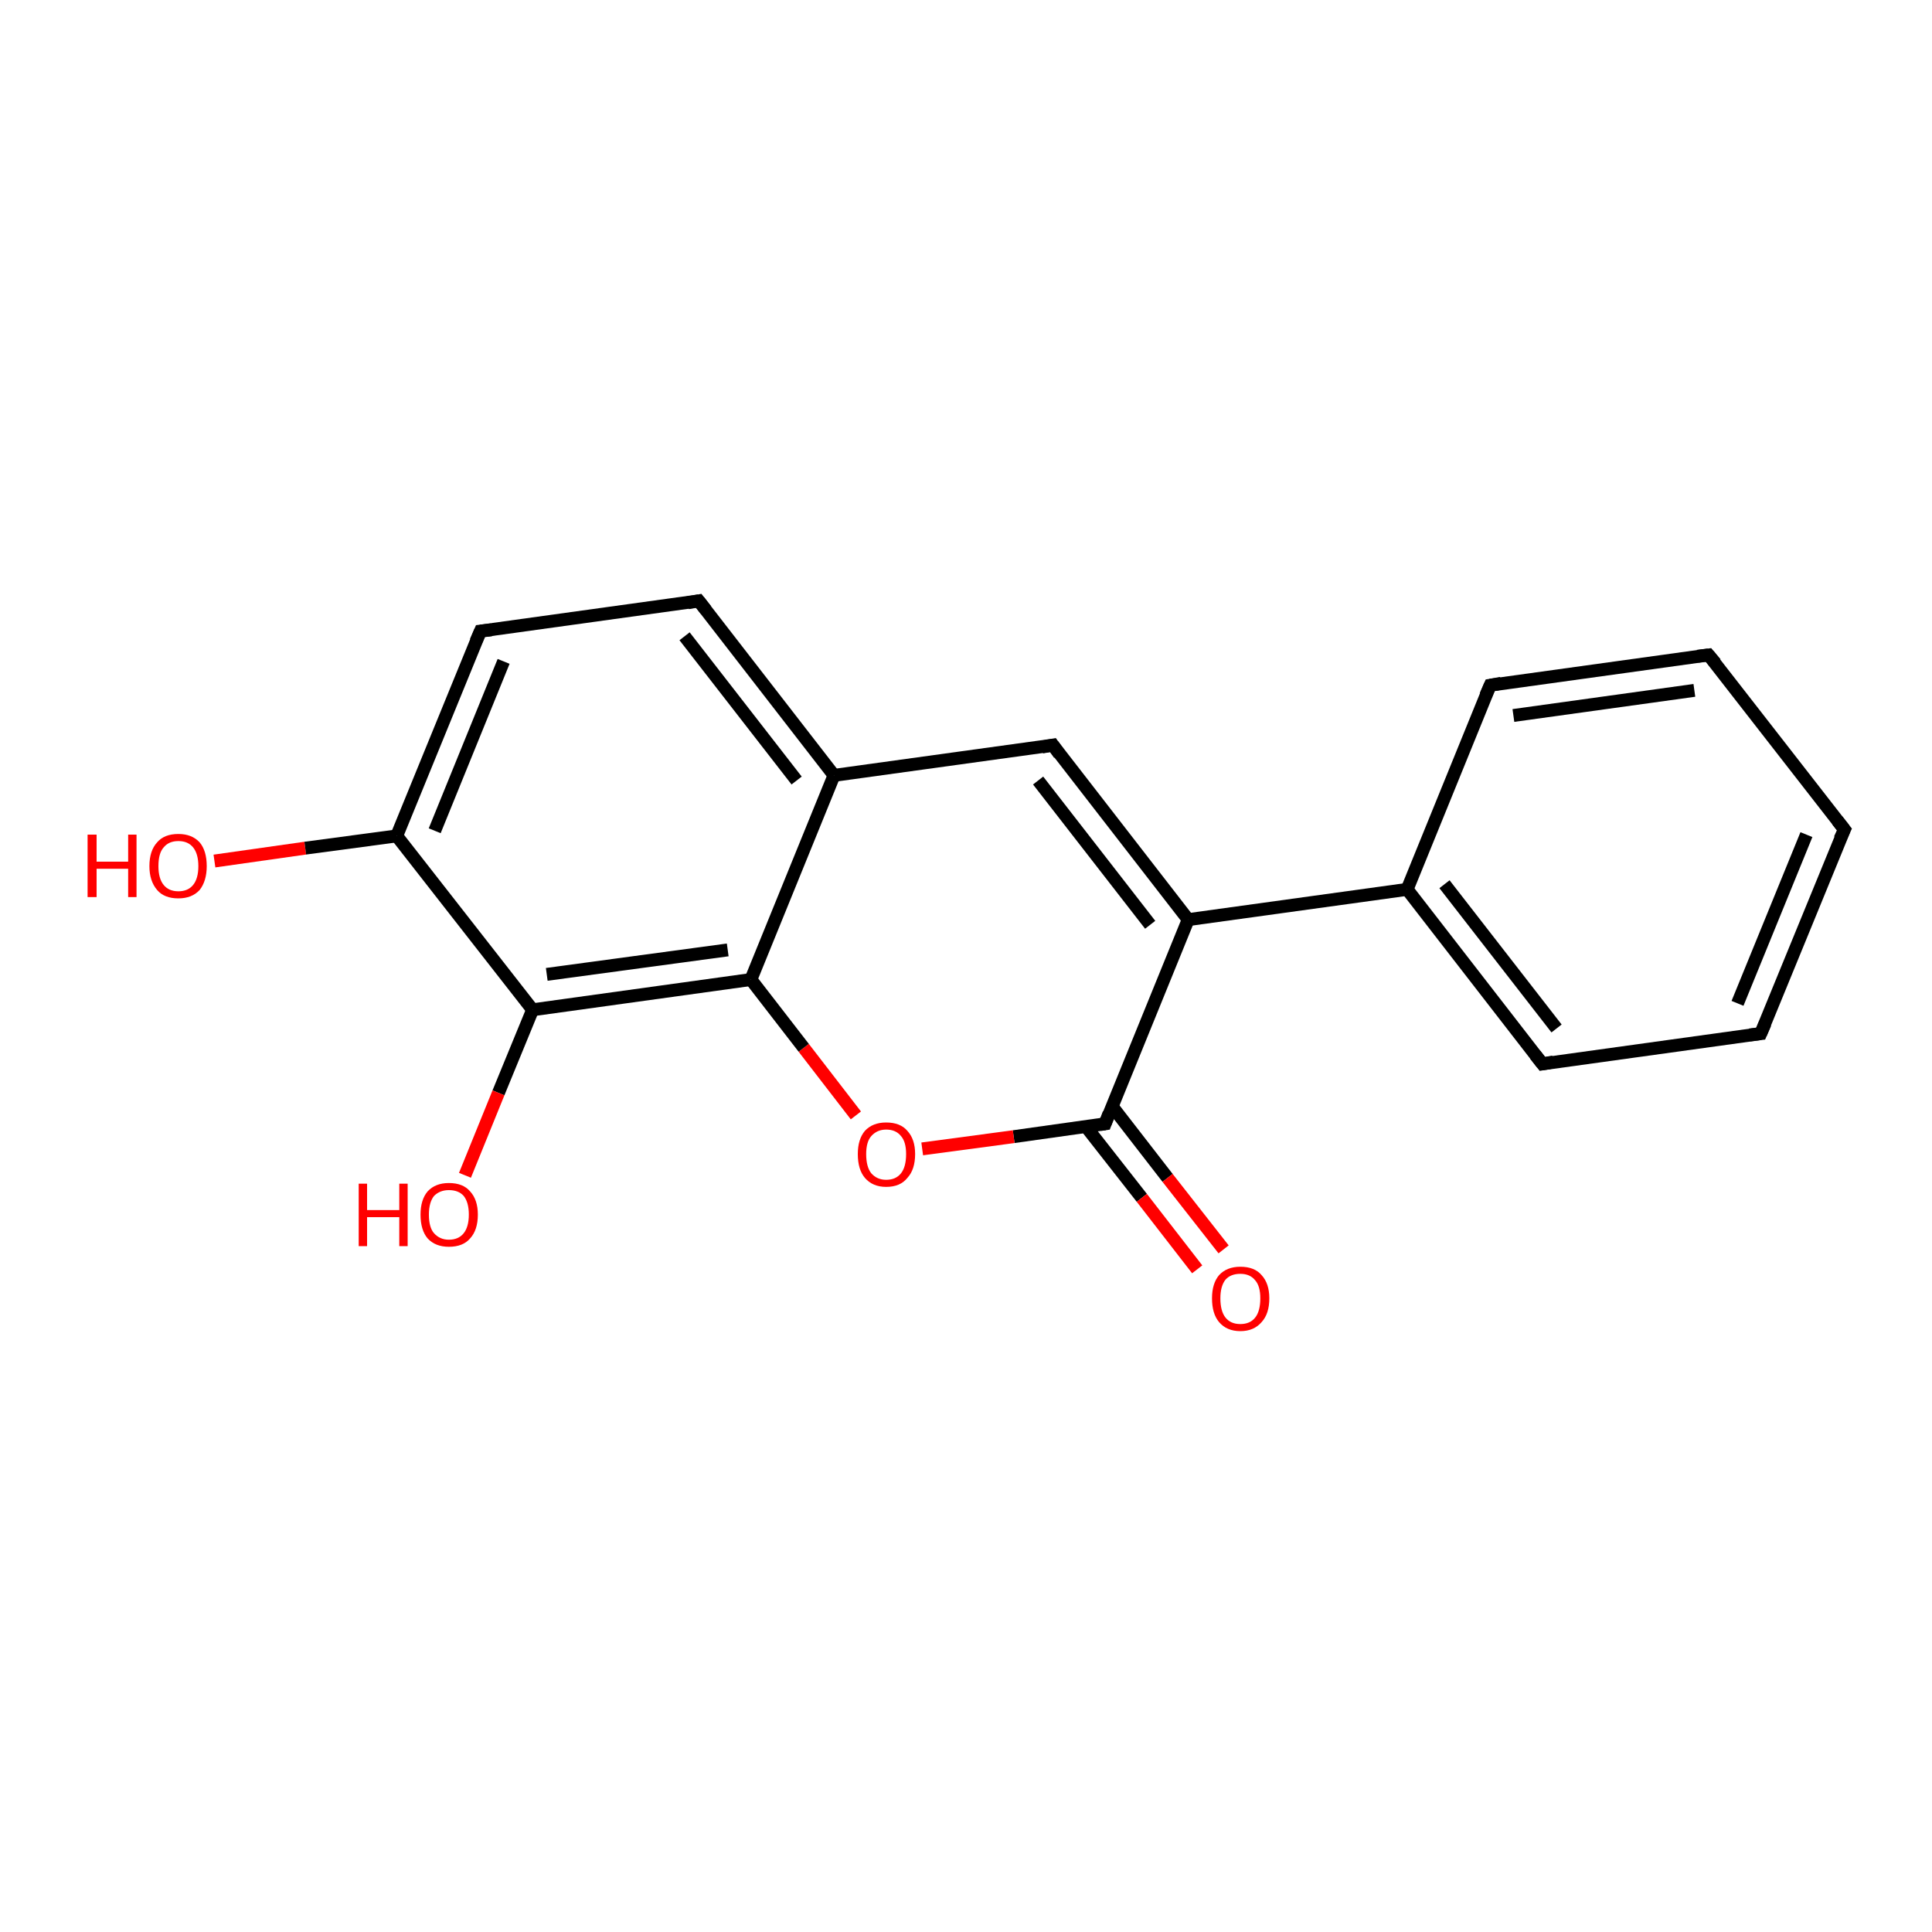 <?xml version='1.0' encoding='iso-8859-1'?>
<svg version='1.1' baseProfile='full'
              xmlns='http://www.w3.org/2000/svg'
                      xmlns:rdkit='http://www.rdkit.org/xml'
                      xmlns:xlink='http://www.w3.org/1999/xlink'
                  xml:space='preserve'
width='300px' height='300px' viewBox='0 0 300 300'>
<!-- END OF HEADER -->
<rect style='opacity:1.0;fill:#FFFFFF;stroke:none' width='300.0' height='300.0' x='0.0' y='0.0'> </rect>
<path class='bond-0 atom-0 atom-1' d='M 33.3,133.7 L 47.4,131.7' style='fill:none;fill-rule:evenodd;stroke:#FF0000;stroke-width:2.0px;stroke-linecap:butt;stroke-linejoin:miter;stroke-opacity:1' />
<path class='bond-0 atom-0 atom-1' d='M 47.4,131.7 L 61.6,129.8' style='fill:none;fill-rule:evenodd;stroke:#000000;stroke-width:2.0px;stroke-linecap:butt;stroke-linejoin:miter;stroke-opacity:1' />
<path class='bond-1 atom-1 atom-2' d='M 61.6,129.8 L 74.6,98.0' style='fill:none;fill-rule:evenodd;stroke:#000000;stroke-width:2.0px;stroke-linecap:butt;stroke-linejoin:miter;stroke-opacity:1' />
<path class='bond-1 atom-1 atom-2' d='M 67.5,129.0 L 78.2,102.7' style='fill:none;fill-rule:evenodd;stroke:#000000;stroke-width:2.0px;stroke-linecap:butt;stroke-linejoin:miter;stroke-opacity:1' />
<path class='bond-2 atom-2 atom-3' d='M 74.6,98.0 L 108.5,93.3' style='fill:none;fill-rule:evenodd;stroke:#000000;stroke-width:2.0px;stroke-linecap:butt;stroke-linejoin:miter;stroke-opacity:1' />
<path class='bond-3 atom-3 atom-4' d='M 108.5,93.3 L 129.5,120.4' style='fill:none;fill-rule:evenodd;stroke:#000000;stroke-width:2.0px;stroke-linecap:butt;stroke-linejoin:miter;stroke-opacity:1' />
<path class='bond-3 atom-3 atom-4' d='M 106.3,98.8 L 123.7,121.2' style='fill:none;fill-rule:evenodd;stroke:#000000;stroke-width:2.0px;stroke-linecap:butt;stroke-linejoin:miter;stroke-opacity:1' />
<path class='bond-4 atom-4 atom-5' d='M 129.5,120.4 L 163.5,115.7' style='fill:none;fill-rule:evenodd;stroke:#000000;stroke-width:2.0px;stroke-linecap:butt;stroke-linejoin:miter;stroke-opacity:1' />
<path class='bond-5 atom-5 atom-6' d='M 163.5,115.7 L 184.5,142.8' style='fill:none;fill-rule:evenodd;stroke:#000000;stroke-width:2.0px;stroke-linecap:butt;stroke-linejoin:miter;stroke-opacity:1' />
<path class='bond-5 atom-5 atom-6' d='M 161.2,121.2 L 178.6,143.6' style='fill:none;fill-rule:evenodd;stroke:#000000;stroke-width:2.0px;stroke-linecap:butt;stroke-linejoin:miter;stroke-opacity:1' />
<path class='bond-6 atom-6 atom-7' d='M 184.5,142.8 L 218.5,138.1' style='fill:none;fill-rule:evenodd;stroke:#000000;stroke-width:2.0px;stroke-linecap:butt;stroke-linejoin:miter;stroke-opacity:1' />
<path class='bond-7 atom-7 atom-8' d='M 218.5,138.1 L 239.5,165.2' style='fill:none;fill-rule:evenodd;stroke:#000000;stroke-width:2.0px;stroke-linecap:butt;stroke-linejoin:miter;stroke-opacity:1' />
<path class='bond-7 atom-7 atom-8' d='M 224.3,137.3 L 241.7,159.7' style='fill:none;fill-rule:evenodd;stroke:#000000;stroke-width:2.0px;stroke-linecap:butt;stroke-linejoin:miter;stroke-opacity:1' />
<path class='bond-8 atom-8 atom-9' d='M 239.5,165.2 L 273.4,160.5' style='fill:none;fill-rule:evenodd;stroke:#000000;stroke-width:2.0px;stroke-linecap:butt;stroke-linejoin:miter;stroke-opacity:1' />
<path class='bond-9 atom-9 atom-10' d='M 273.4,160.5 L 286.4,128.8' style='fill:none;fill-rule:evenodd;stroke:#000000;stroke-width:2.0px;stroke-linecap:butt;stroke-linejoin:miter;stroke-opacity:1' />
<path class='bond-9 atom-9 atom-10' d='M 269.8,155.8 L 280.5,129.6' style='fill:none;fill-rule:evenodd;stroke:#000000;stroke-width:2.0px;stroke-linecap:butt;stroke-linejoin:miter;stroke-opacity:1' />
<path class='bond-10 atom-10 atom-11' d='M 286.4,128.8 L 265.3,101.7' style='fill:none;fill-rule:evenodd;stroke:#000000;stroke-width:2.0px;stroke-linecap:butt;stroke-linejoin:miter;stroke-opacity:1' />
<path class='bond-11 atom-11 atom-12' d='M 265.3,101.7 L 231.4,106.4' style='fill:none;fill-rule:evenodd;stroke:#000000;stroke-width:2.0px;stroke-linecap:butt;stroke-linejoin:miter;stroke-opacity:1' />
<path class='bond-11 atom-11 atom-12' d='M 263.1,107.2 L 235.0,111.1' style='fill:none;fill-rule:evenodd;stroke:#000000;stroke-width:2.0px;stroke-linecap:butt;stroke-linejoin:miter;stroke-opacity:1' />
<path class='bond-12 atom-6 atom-13' d='M 184.5,142.8 L 171.6,174.5' style='fill:none;fill-rule:evenodd;stroke:#000000;stroke-width:2.0px;stroke-linecap:butt;stroke-linejoin:miter;stroke-opacity:1' />
<path class='bond-13 atom-13 atom-14' d='M 168.6,174.9 L 177.3,186.0' style='fill:none;fill-rule:evenodd;stroke:#000000;stroke-width:2.0px;stroke-linecap:butt;stroke-linejoin:miter;stroke-opacity:1' />
<path class='bond-13 atom-13 atom-14' d='M 177.3,186.0 L 185.9,197.1' style='fill:none;fill-rule:evenodd;stroke:#FF0000;stroke-width:2.0px;stroke-linecap:butt;stroke-linejoin:miter;stroke-opacity:1' />
<path class='bond-13 atom-13 atom-14' d='M 172.7,171.8 L 181.3,182.9' style='fill:none;fill-rule:evenodd;stroke:#000000;stroke-width:2.0px;stroke-linecap:butt;stroke-linejoin:miter;stroke-opacity:1' />
<path class='bond-13 atom-13 atom-14' d='M 181.3,182.9 L 190.0,194.0' style='fill:none;fill-rule:evenodd;stroke:#FF0000;stroke-width:2.0px;stroke-linecap:butt;stroke-linejoin:miter;stroke-opacity:1' />
<path class='bond-14 atom-13 atom-15' d='M 171.6,174.5 L 157.4,176.5' style='fill:none;fill-rule:evenodd;stroke:#000000;stroke-width:2.0px;stroke-linecap:butt;stroke-linejoin:miter;stroke-opacity:1' />
<path class='bond-14 atom-13 atom-15' d='M 157.4,176.5 L 143.2,178.4' style='fill:none;fill-rule:evenodd;stroke:#FF0000;stroke-width:2.0px;stroke-linecap:butt;stroke-linejoin:miter;stroke-opacity:1' />
<path class='bond-15 atom-15 atom-16' d='M 132.9,173.2 L 124.8,162.7' style='fill:none;fill-rule:evenodd;stroke:#FF0000;stroke-width:2.0px;stroke-linecap:butt;stroke-linejoin:miter;stroke-opacity:1' />
<path class='bond-15 atom-15 atom-16' d='M 124.8,162.7 L 116.6,152.1' style='fill:none;fill-rule:evenodd;stroke:#000000;stroke-width:2.0px;stroke-linecap:butt;stroke-linejoin:miter;stroke-opacity:1' />
<path class='bond-16 atom-16 atom-17' d='M 116.6,152.1 L 82.7,156.8' style='fill:none;fill-rule:evenodd;stroke:#000000;stroke-width:2.0px;stroke-linecap:butt;stroke-linejoin:miter;stroke-opacity:1' />
<path class='bond-16 atom-16 atom-17' d='M 113.0,147.5 L 84.9,151.3' style='fill:none;fill-rule:evenodd;stroke:#000000;stroke-width:2.0px;stroke-linecap:butt;stroke-linejoin:miter;stroke-opacity:1' />
<path class='bond-17 atom-17 atom-18' d='M 82.7,156.8 L 77.4,169.7' style='fill:none;fill-rule:evenodd;stroke:#000000;stroke-width:2.0px;stroke-linecap:butt;stroke-linejoin:miter;stroke-opacity:1' />
<path class='bond-17 atom-17 atom-18' d='M 77.4,169.7 L 72.2,182.5' style='fill:none;fill-rule:evenodd;stroke:#FF0000;stroke-width:2.0px;stroke-linecap:butt;stroke-linejoin:miter;stroke-opacity:1' />
<path class='bond-18 atom-17 atom-1' d='M 82.7,156.8 L 61.6,129.8' style='fill:none;fill-rule:evenodd;stroke:#000000;stroke-width:2.0px;stroke-linecap:butt;stroke-linejoin:miter;stroke-opacity:1' />
<path class='bond-19 atom-16 atom-4' d='M 116.6,152.1 L 129.5,120.4' style='fill:none;fill-rule:evenodd;stroke:#000000;stroke-width:2.0px;stroke-linecap:butt;stroke-linejoin:miter;stroke-opacity:1' />
<path class='bond-20 atom-12 atom-7' d='M 231.4,106.4 L 218.5,138.1' style='fill:none;fill-rule:evenodd;stroke:#000000;stroke-width:2.0px;stroke-linecap:butt;stroke-linejoin:miter;stroke-opacity:1' />
<path d='M 73.9,99.6 L 74.6,98.0 L 76.3,97.8' style='fill:none;stroke:#000000;stroke-width:2.0px;stroke-linecap:butt;stroke-linejoin:miter;stroke-opacity:1;' />
<path d='M 106.8,93.6 L 108.5,93.3 L 109.6,94.7' style='fill:none;stroke:#000000;stroke-width:2.0px;stroke-linecap:butt;stroke-linejoin:miter;stroke-opacity:1;' />
<path d='M 161.8,116.0 L 163.5,115.7 L 164.5,117.1' style='fill:none;stroke:#000000;stroke-width:2.0px;stroke-linecap:butt;stroke-linejoin:miter;stroke-opacity:1;' />
<path d='M 238.4,163.8 L 239.5,165.2 L 241.2,164.9' style='fill:none;stroke:#000000;stroke-width:2.0px;stroke-linecap:butt;stroke-linejoin:miter;stroke-opacity:1;' />
<path d='M 271.7,160.7 L 273.4,160.5 L 274.1,158.9' style='fill:none;stroke:#000000;stroke-width:2.0px;stroke-linecap:butt;stroke-linejoin:miter;stroke-opacity:1;' />
<path d='M 285.7,130.3 L 286.4,128.8 L 285.3,127.4' style='fill:none;stroke:#000000;stroke-width:2.0px;stroke-linecap:butt;stroke-linejoin:miter;stroke-opacity:1;' />
<path d='M 266.4,103.0 L 265.3,101.7 L 263.6,101.9' style='fill:none;stroke:#000000;stroke-width:2.0px;stroke-linecap:butt;stroke-linejoin:miter;stroke-opacity:1;' />
<path d='M 233.1,106.1 L 231.4,106.4 L 230.7,108.0' style='fill:none;stroke:#000000;stroke-width:2.0px;stroke-linecap:butt;stroke-linejoin:miter;stroke-opacity:1;' />
<path d='M 172.2,172.9 L 171.6,174.5 L 170.9,174.6' style='fill:none;stroke:#000000;stroke-width:2.0px;stroke-linecap:butt;stroke-linejoin:miter;stroke-opacity:1;' />
<path class='atom-0' d='M 13.6 129.6
L 15.0 129.6
L 15.0 133.8
L 19.9 133.8
L 19.9 129.6
L 21.2 129.6
L 21.2 139.3
L 19.9 139.3
L 19.9 134.9
L 15.0 134.9
L 15.0 139.3
L 13.6 139.3
L 13.6 129.6
' fill='#FF0000'/>
<path class='atom-0' d='M 23.2 134.5
Q 23.2 132.1, 24.4 130.8
Q 25.5 129.5, 27.7 129.5
Q 29.8 129.5, 31.0 130.8
Q 32.1 132.1, 32.1 134.5
Q 32.1 136.8, 31.0 138.2
Q 29.8 139.5, 27.7 139.5
Q 25.5 139.5, 24.4 138.2
Q 23.2 136.8, 23.2 134.5
M 27.7 138.4
Q 29.2 138.4, 30.0 137.4
Q 30.8 136.4, 30.8 134.5
Q 30.8 132.6, 30.0 131.6
Q 29.2 130.6, 27.7 130.6
Q 26.2 130.6, 25.4 131.6
Q 24.6 132.5, 24.6 134.5
Q 24.6 136.4, 25.4 137.4
Q 26.2 138.4, 27.7 138.4
' fill='#FF0000'/>
<path class='atom-14' d='M 188.2 201.6
Q 188.2 199.3, 189.3 198.0
Q 190.5 196.7, 192.6 196.7
Q 194.8 196.7, 195.9 198.0
Q 197.1 199.3, 197.1 201.6
Q 197.1 204.0, 195.9 205.3
Q 194.7 206.7, 192.6 206.7
Q 190.5 206.7, 189.3 205.3
Q 188.2 204.0, 188.2 201.6
M 192.6 205.6
Q 194.1 205.6, 194.9 204.6
Q 195.7 203.6, 195.7 201.6
Q 195.7 199.7, 194.9 198.8
Q 194.1 197.8, 192.6 197.8
Q 191.1 197.8, 190.3 198.7
Q 189.5 199.7, 189.5 201.6
Q 189.5 203.6, 190.3 204.6
Q 191.1 205.6, 192.6 205.6
' fill='#FF0000'/>
<path class='atom-15' d='M 133.2 179.2
Q 133.2 176.9, 134.3 175.6
Q 135.5 174.3, 137.6 174.3
Q 139.8 174.3, 140.9 175.6
Q 142.1 176.9, 142.1 179.2
Q 142.1 181.6, 140.9 182.9
Q 139.8 184.3, 137.6 184.3
Q 135.5 184.3, 134.3 182.9
Q 133.2 181.6, 133.2 179.2
M 137.6 183.2
Q 139.1 183.2, 139.9 182.2
Q 140.7 181.2, 140.7 179.2
Q 140.7 177.3, 139.9 176.4
Q 139.1 175.4, 137.6 175.4
Q 136.2 175.4, 135.3 176.4
Q 134.5 177.3, 134.5 179.2
Q 134.5 181.2, 135.3 182.2
Q 136.2 183.2, 137.6 183.2
' fill='#FF0000'/>
<path class='atom-18' d='M 55.7 183.8
L 57.0 183.8
L 57.0 187.9
L 62.0 187.9
L 62.0 183.8
L 63.3 183.8
L 63.3 193.5
L 62.0 193.5
L 62.0 189.0
L 57.0 189.0
L 57.0 193.5
L 55.7 193.5
L 55.7 183.8
' fill='#FF0000'/>
<path class='atom-18' d='M 65.3 188.6
Q 65.3 186.3, 66.4 185.0
Q 67.6 183.7, 69.7 183.7
Q 71.9 183.7, 73.0 185.0
Q 74.2 186.3, 74.2 188.6
Q 74.2 191.0, 73.0 192.3
Q 71.9 193.6, 69.7 193.6
Q 67.6 193.6, 66.4 192.3
Q 65.3 191.0, 65.3 188.6
M 69.7 192.5
Q 71.2 192.5, 72.0 191.5
Q 72.8 190.5, 72.8 188.6
Q 72.8 186.7, 72.0 185.7
Q 71.2 184.8, 69.7 184.8
Q 68.3 184.8, 67.4 185.7
Q 66.6 186.7, 66.6 188.6
Q 66.6 190.6, 67.4 191.5
Q 68.3 192.5, 69.7 192.5
' fill='#FF0000'/>
</svg>

